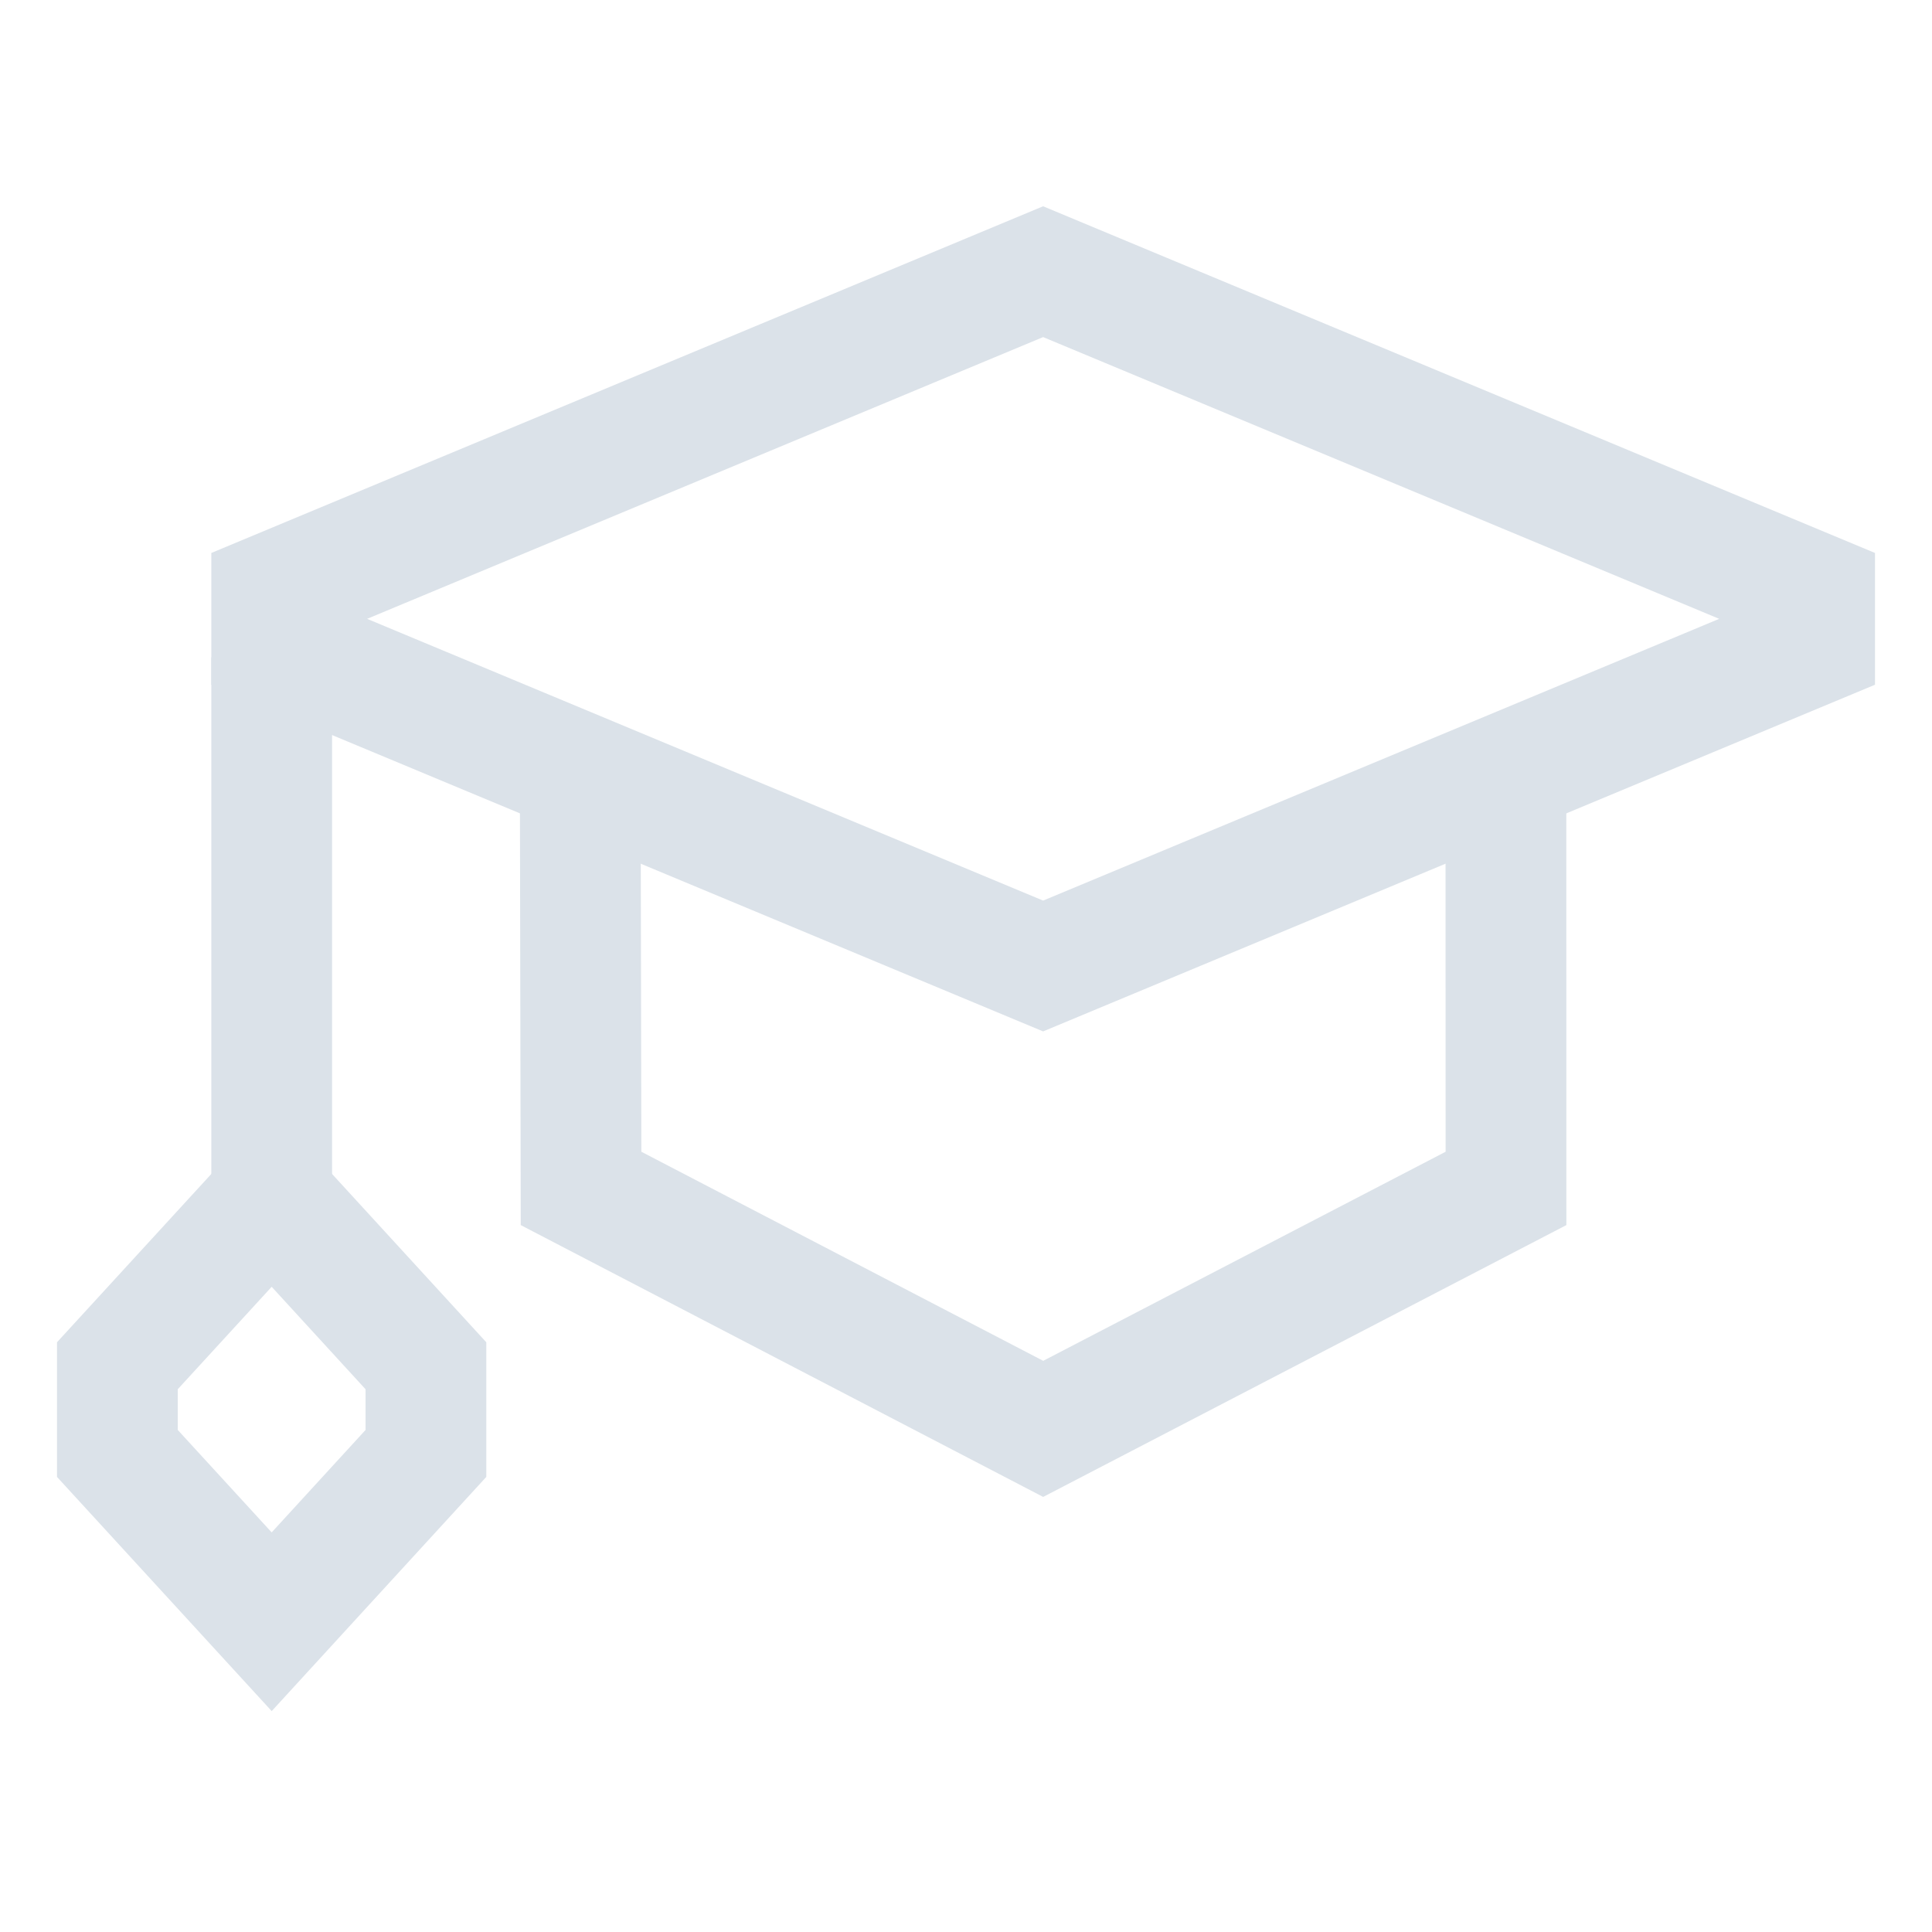 <?xml version="1.0" encoding="UTF-8"?> <svg xmlns="http://www.w3.org/2000/svg" width="24" height="24" viewBox="0 0 24 24" fill="none"><path d="M12.958 3.375L3.375 7.369V8.006L12.958 12L22.542 8.006V7.369L12.958 3.375Z" stroke="#DBE2E9" stroke-width="1.5"></path><path d="M7.208 9.604L7.218 14.763L12.959 17.75L18.708 14.763L18.707 9.604" stroke="#DBE2E9" stroke-width="1.5"></path><path d="M3.375 14.875V8.166" stroke="#DBE2E9" stroke-width="1.5"></path><path d="M1.458 16.966L3.375 14.875L5.291 16.966V18.055L3.375 20.146L1.458 18.055V16.966Z" stroke="#DBE2E9" stroke-width="1.5"></path></svg> 